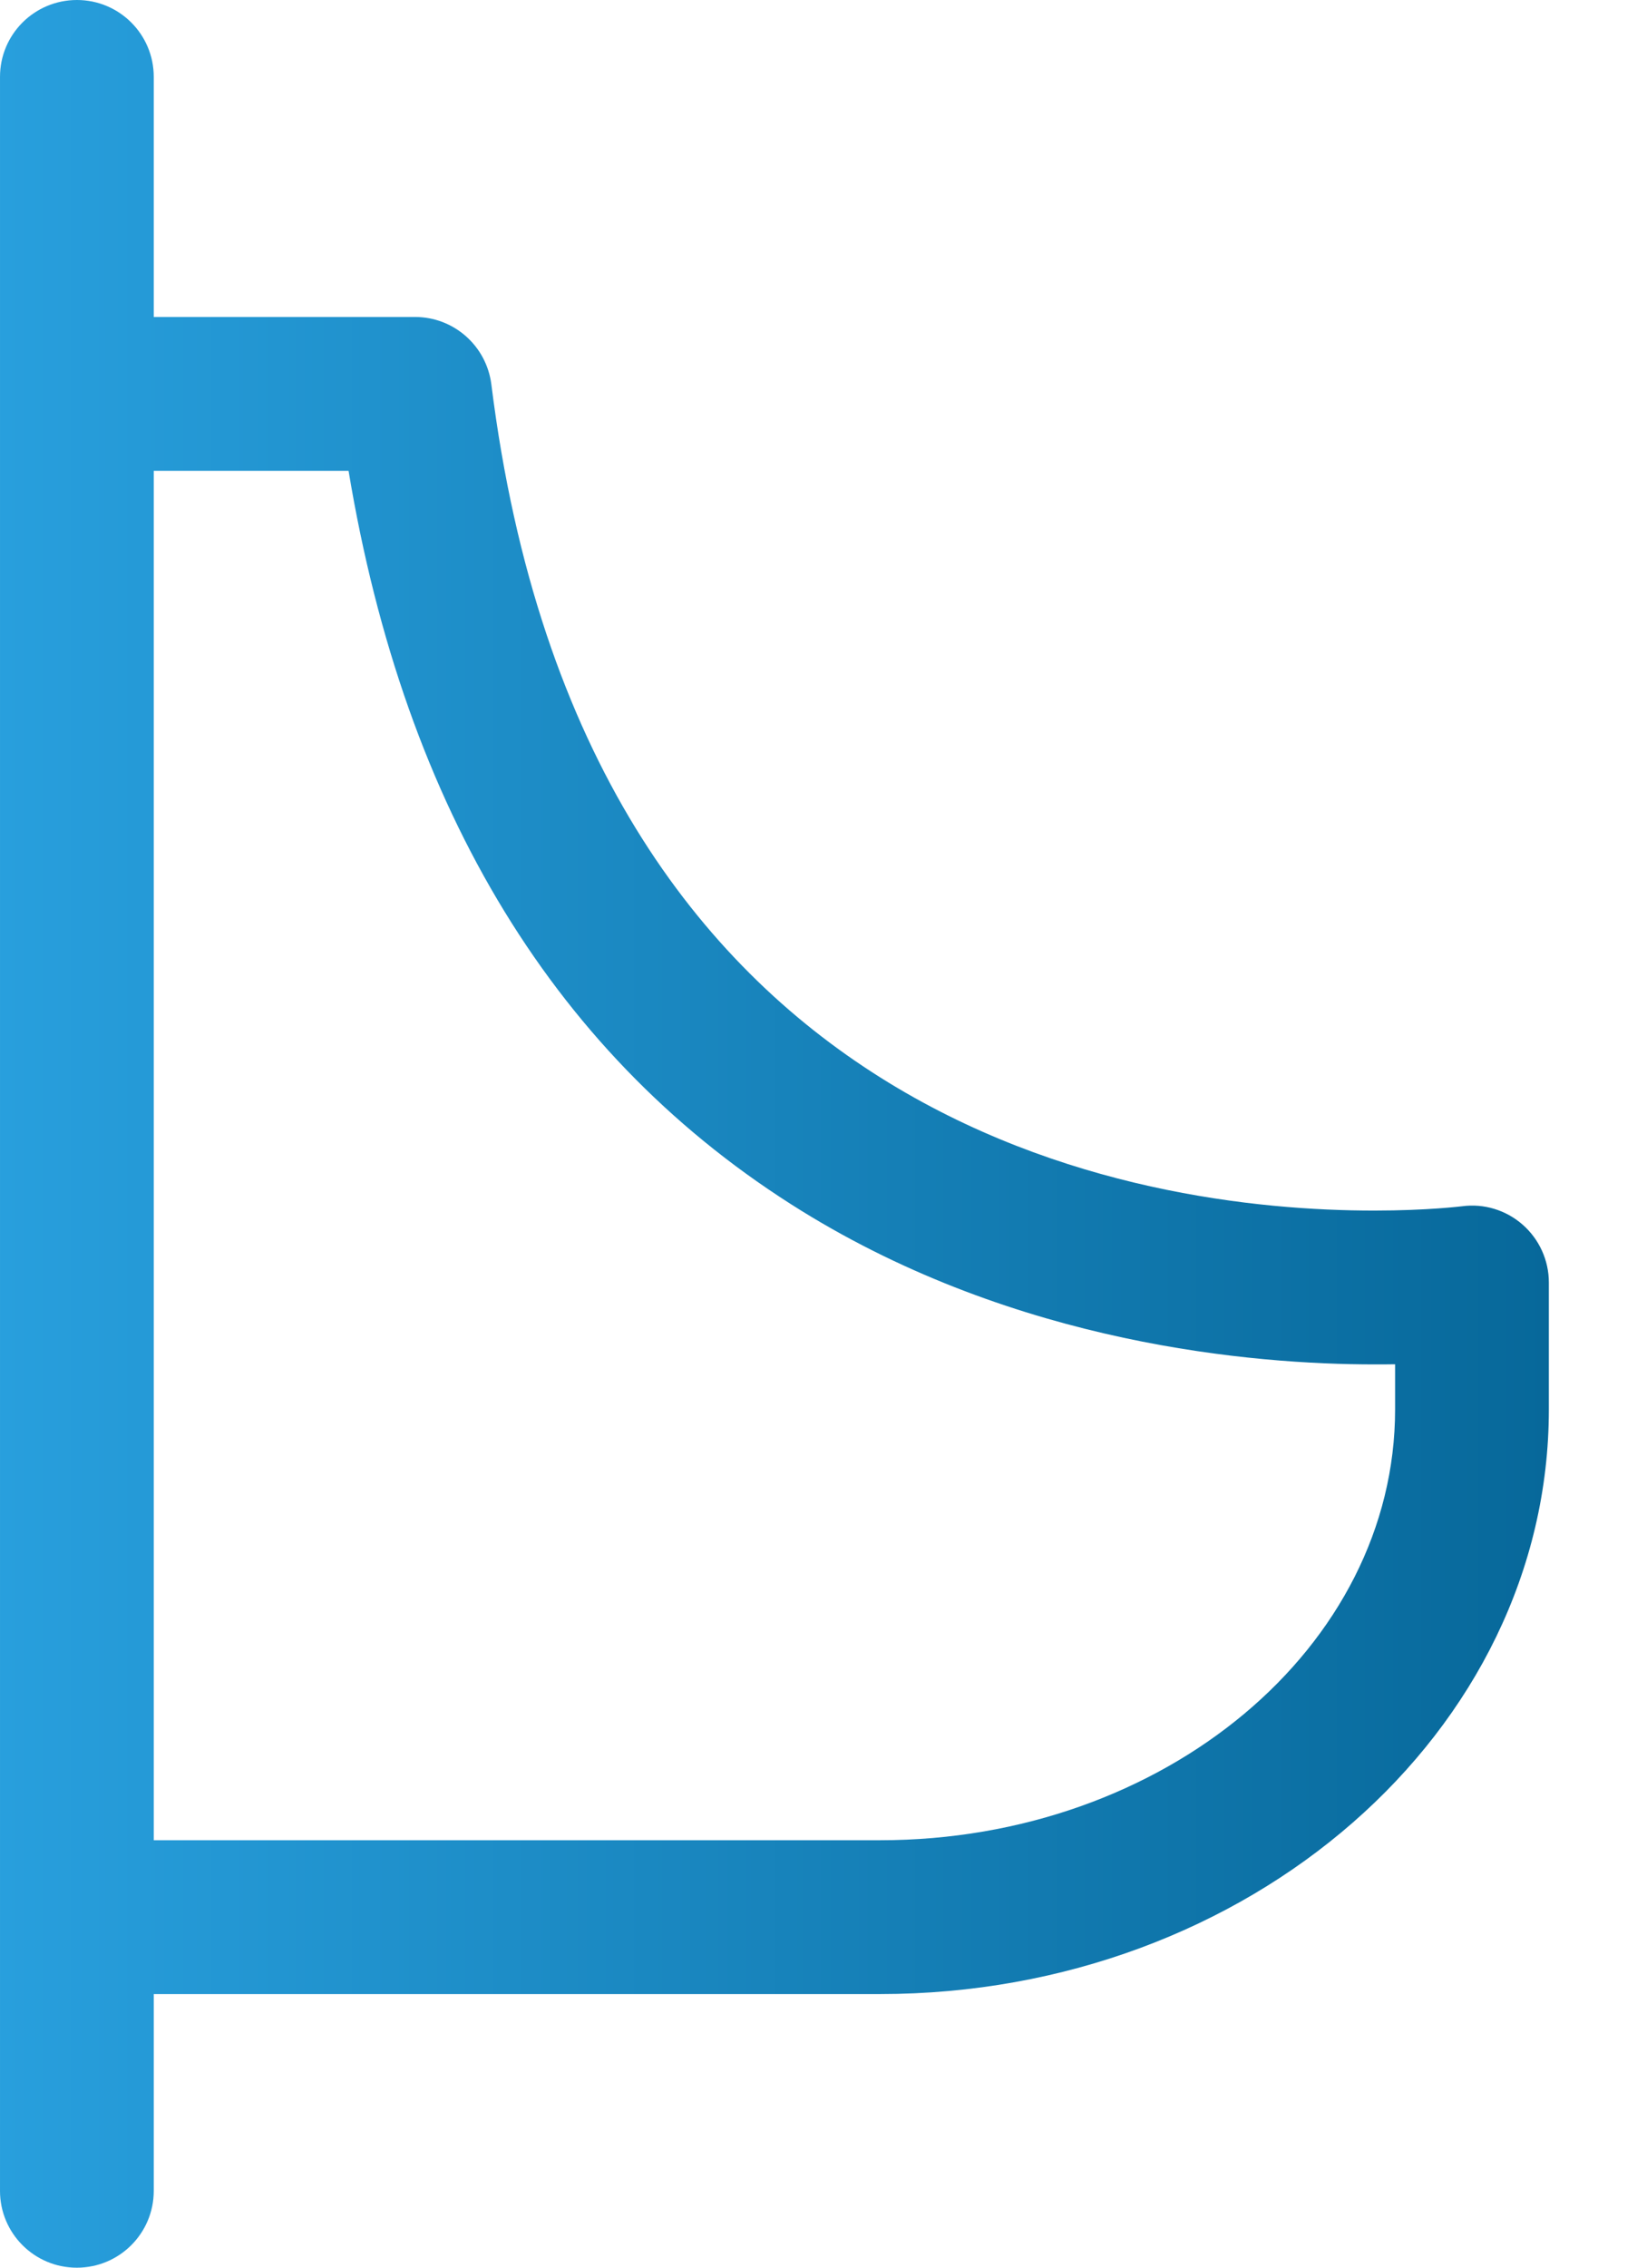 <svg width="13" height="18" viewBox="0 0 13 18" fill="none" xmlns="http://www.w3.org/2000/svg">
<path d="M0 17.39C0 17.727 0.273 18 0.61 18C0.948 18 1.221 17.727 1.221 17.39V15.828H6.989C9.918 15.828 12.3 13.746 12.3 11.187V10.18C12.3 10.004 12.224 9.837 12.092 9.721C11.96 9.605 11.784 9.551 11.609 9.575C11.606 9.575 11.34 9.609 10.914 9.609C9.052 9.61 4.641 8.97 3.902 3.051C3.863 2.745 3.604 2.516 3.296 2.516H1.221V0.61C1.221 0.273 0.948 0 0.611 0C0.273 0 6.05728e-05 0.273 6.05728e-05 0.61V17.39H0ZM11.079 11.187C11.079 13.073 9.245 14.607 6.989 14.607H1.221V3.737H2.768C3.216 6.435 4.424 8.41 6.365 9.611C8.08 10.672 9.951 10.83 10.914 10.83C10.971 10.83 11.027 10.83 11.079 10.829V11.187H11.079Z" fill="url(#paint0_linear)"/>
<defs>
<linearGradient id="paint0_linear" x1="0" y1="9" x2="12.3" y2="9" gradientUnits="userSpaceOnUse">
<stop stop-color="#289FDD"/>
<stop offset="1" stop-color="#07689A"/>
</linearGradient>
</defs>
</svg>
